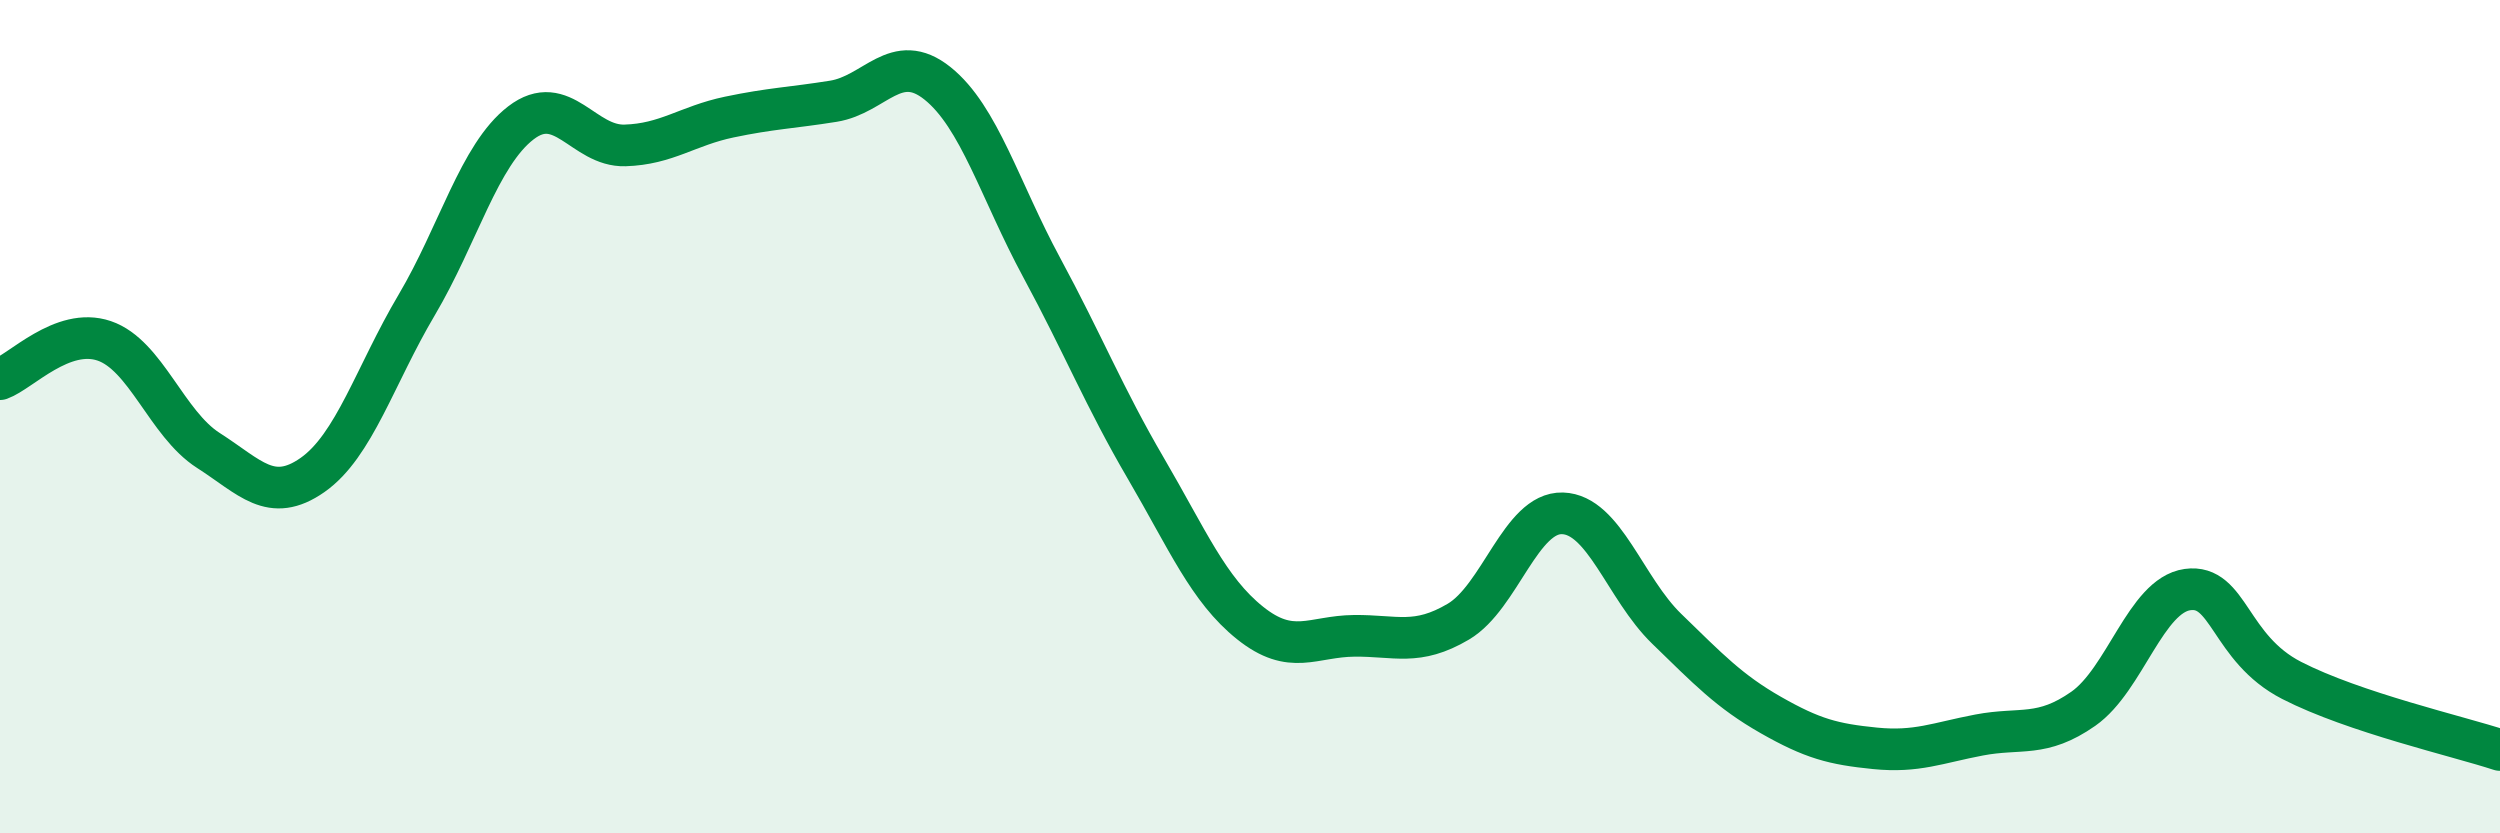 
    <svg width="60" height="20" viewBox="0 0 60 20" xmlns="http://www.w3.org/2000/svg">
      <path
        d="M 0,9.1 C 0.5,8.92 1.5,7.84 2.5,8.18 C 3.5,8.52 4,10.17 5,10.81 C 6,11.45 6.5,12.1 7.5,11.4 C 8.5,10.7 9,9.01 10,7.32 C 11,5.63 11.5,3.72 12.5,2.95 C 13.5,2.18 14,3.52 15,3.49 C 16,3.46 16.5,3.02 17.5,2.81 C 18.5,2.6 19,2.59 20,2.43 C 21,2.27 21.5,1.2 22.5,2 C 23.5,2.8 24,4.57 25,6.42 C 26,8.27 26.5,9.53 27.5,11.24 C 28.5,12.95 29,14.15 30,14.95 C 31,15.75 31.5,15.27 32.5,15.26 C 33.5,15.25 34,15.51 35,14.92 C 36,14.33 36.5,12.29 37.5,12.32 C 38.5,12.35 39,14.12 40,15.09 C 41,16.06 41.5,16.59 42.5,17.16 C 43.5,17.73 44,17.86 45,17.96 C 46,18.06 46.5,17.83 47.5,17.64 C 48.5,17.45 49,17.71 50,17.01 C 51,16.31 51.5,14.29 52.5,14.15 C 53.5,14.01 53.5,15.56 55,16.33 C 56.5,17.1 59,17.67 60,18L60 20L0 20Z"
        fill="#008740"
        opacity="0.1"
        stroke-linecap="round"
        stroke-linejoin="round"
      />
      <path
        d="M 0,9.1 C 0.5,8.92 1.5,7.84 2.5,8.18 C 3.5,8.52 4,10.17 5,10.81 C 6,11.45 6.5,12.1 7.5,11.4 C 8.5,10.7 9,9.01 10,7.32 C 11,5.63 11.5,3.72 12.5,2.95 C 13.5,2.18 14,3.52 15,3.49 C 16,3.46 16.5,3.02 17.5,2.81 C 18.5,2.6 19,2.59 20,2.43 C 21,2.27 21.5,1.2 22.5,2 C 23.5,2.8 24,4.57 25,6.42 C 26,8.27 26.5,9.53 27.5,11.24 C 28.5,12.95 29,14.15 30,14.95 C 31,15.75 31.5,15.27 32.5,15.26 C 33.5,15.25 34,15.51 35,14.92 C 36,14.33 36.5,12.29 37.5,12.32 C 38.5,12.35 39,14.12 40,15.09 C 41,16.06 41.5,16.59 42.5,17.16 C 43.5,17.73 44,17.86 45,17.96 C 46,18.06 46.5,17.83 47.5,17.64 C 48.5,17.45 49,17.71 50,17.01 C 51,16.31 51.5,14.29 52.5,14.15 C 53.5,14.01 53.5,15.56 55,16.33 C 56.5,17.1 59,17.67 60,18"
        stroke="#008740"
        stroke-width="1"
        fill="none"
        stroke-linecap="round"
        stroke-linejoin="round"
      />
    </svg>
  